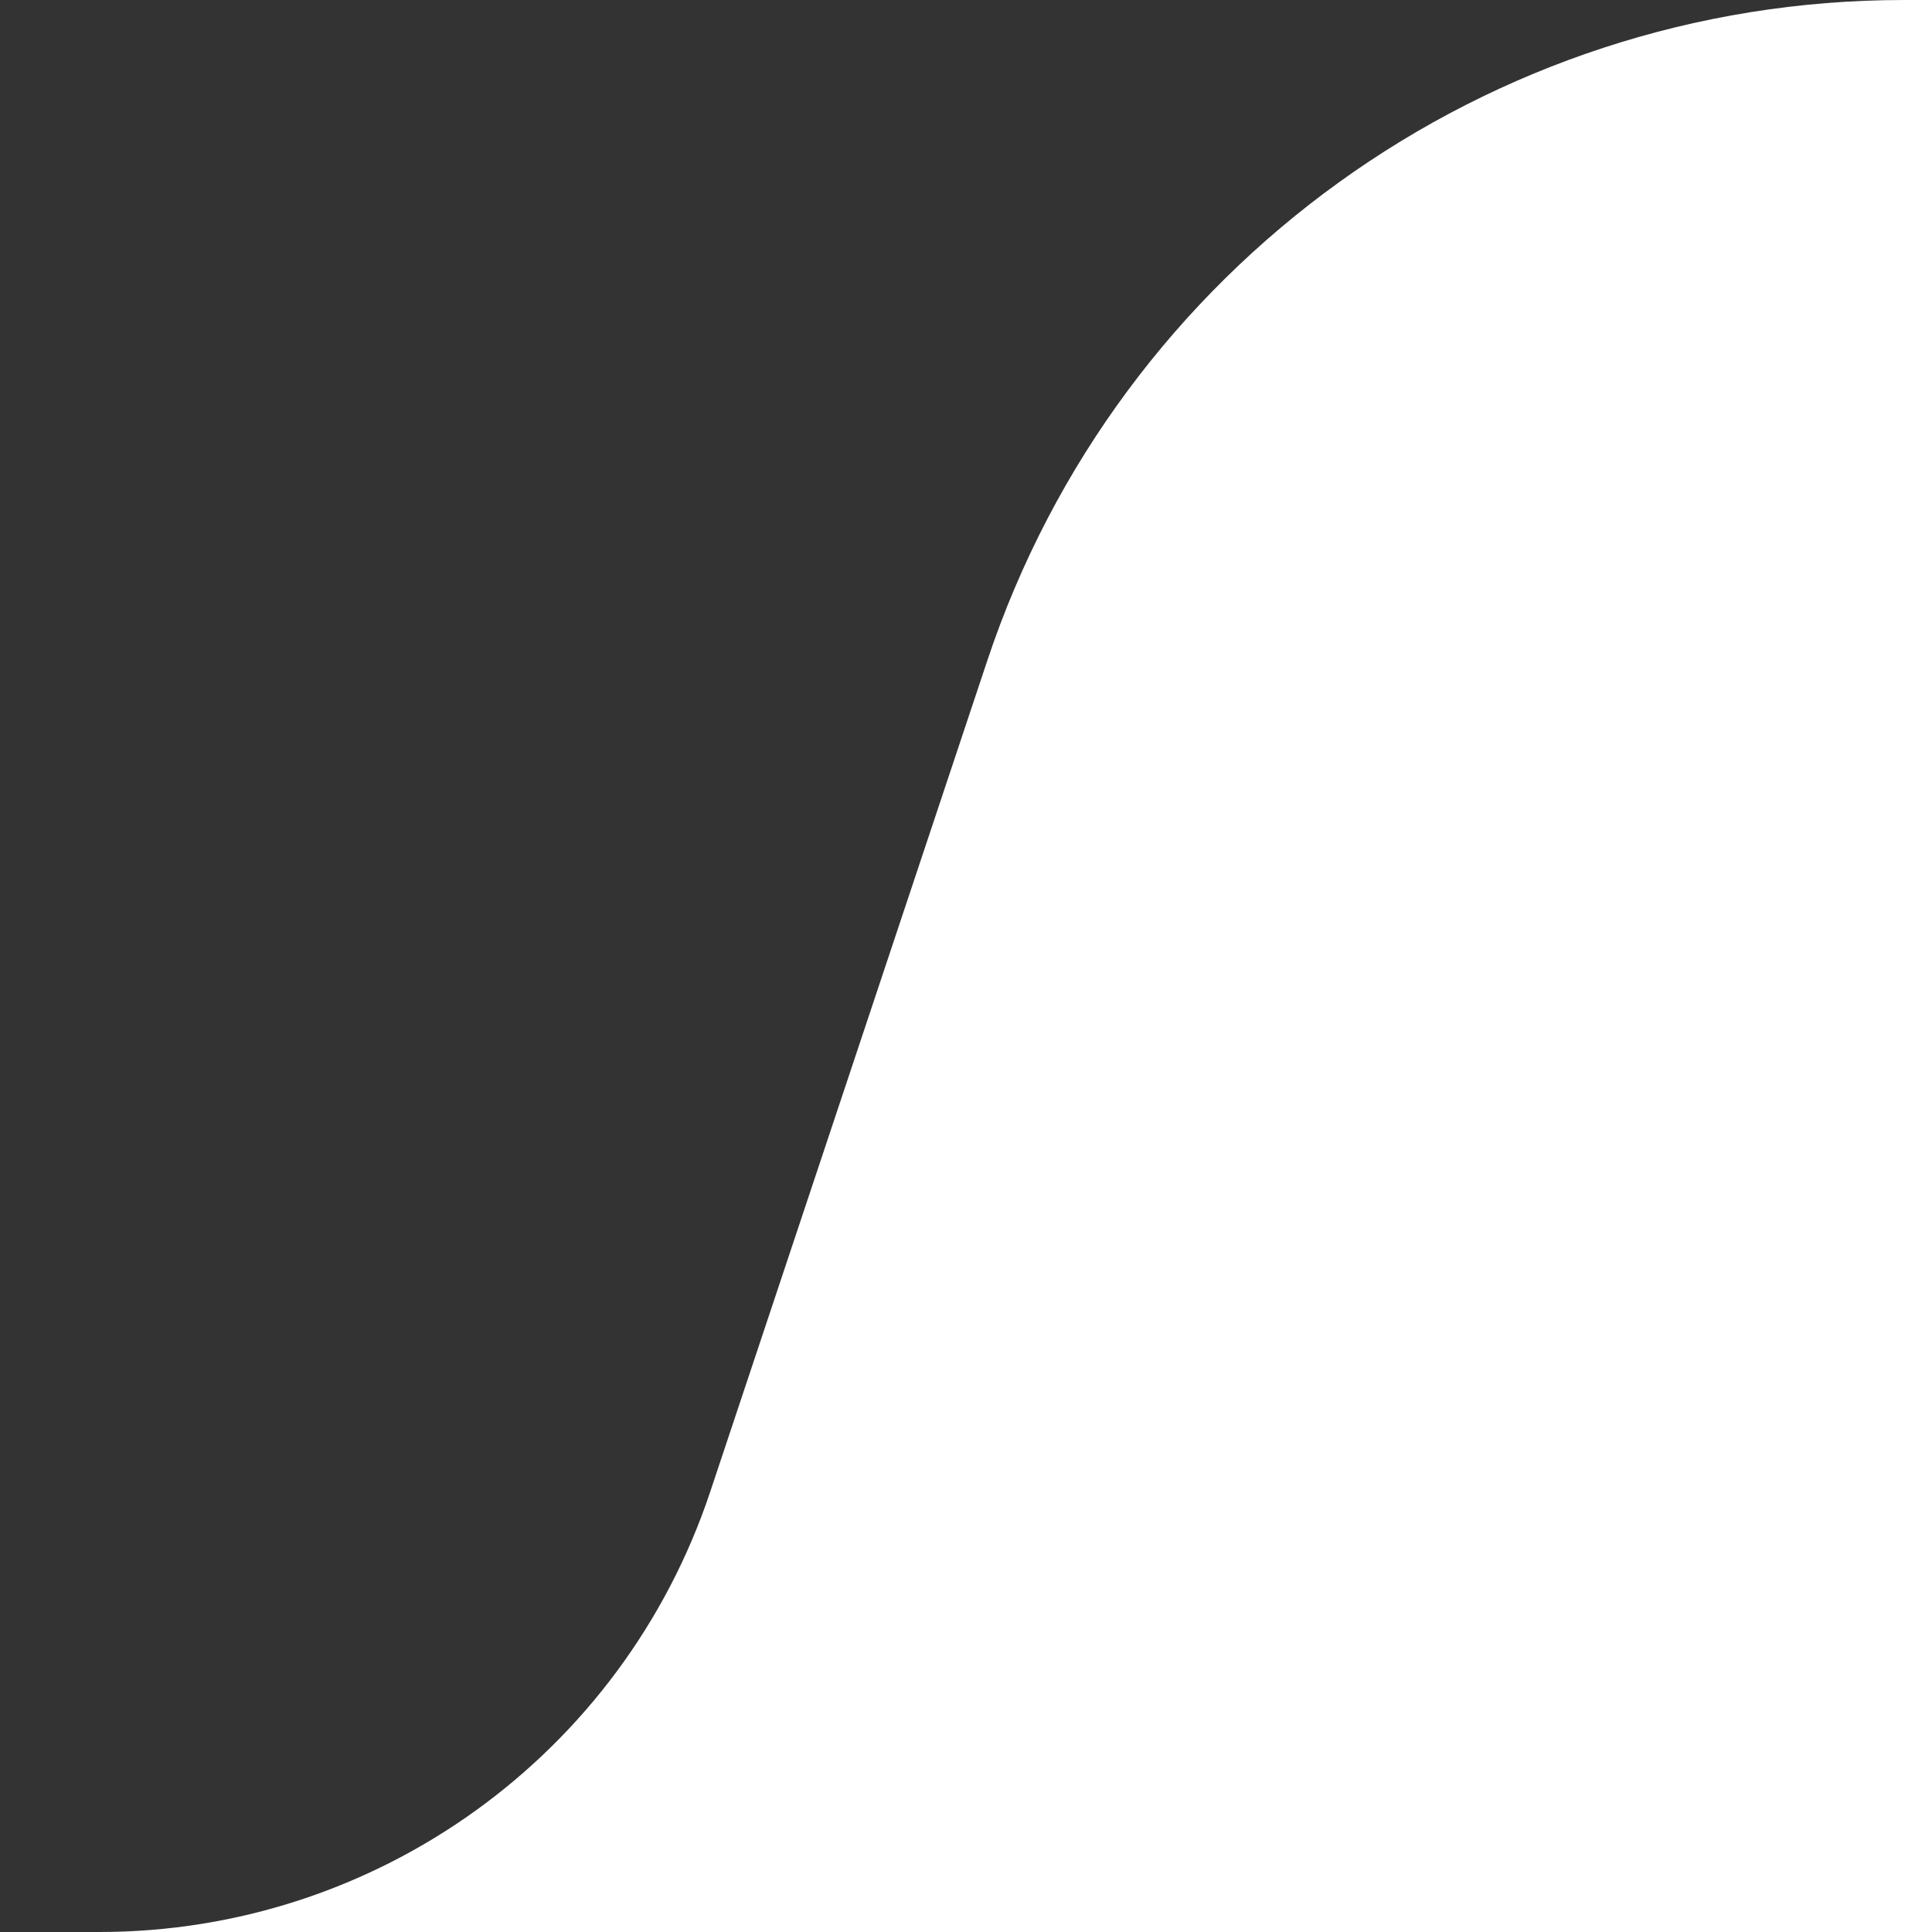 <svg width="24" height="24" viewBox="0 0 24 24" fill="none" xmlns="http://www.w3.org/2000/svg">
<rect x="0" y="0" width="24" height="24" fill="#333333" stroke="none"/>
<path d="M12.265 8.205C13.898 3.305 18.484 0 23.649 0H24V24H0H1.234C4.677 24 7.734 21.797 8.823 18.53L12.265 8.205Z" fill="white"/>
</svg>
